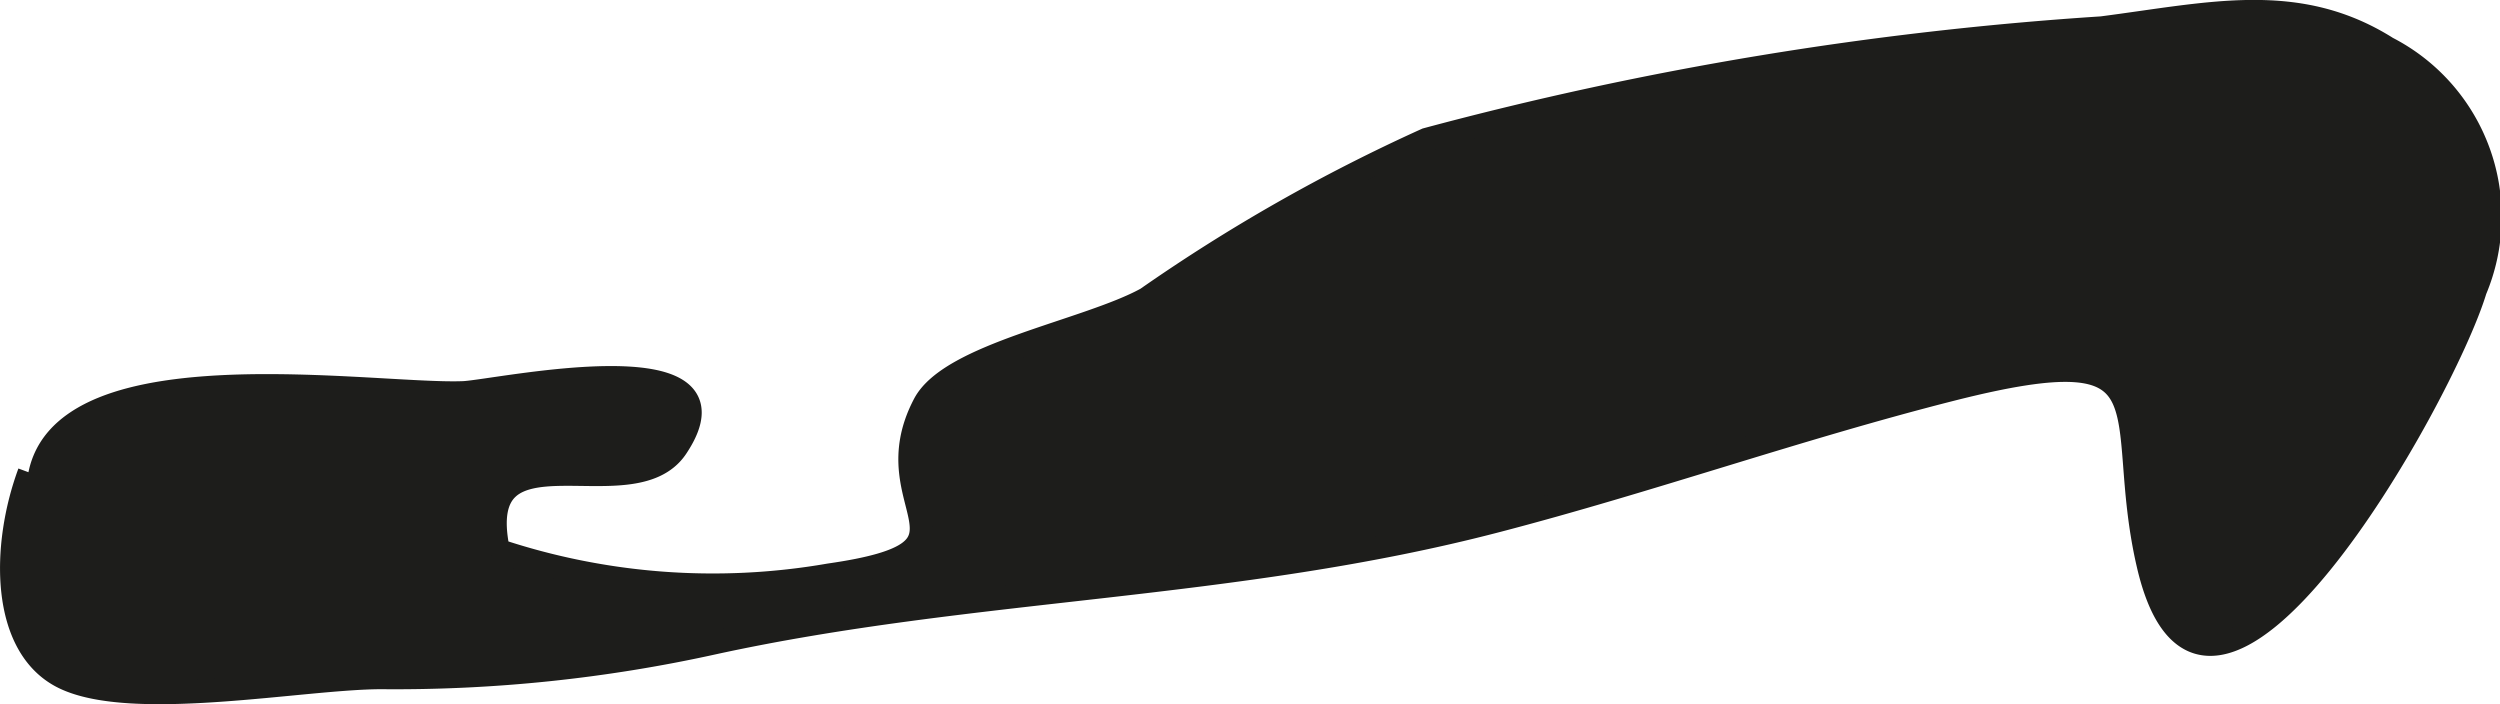 <?xml version="1.0" encoding="UTF-8"?>
<svg xmlns="http://www.w3.org/2000/svg"
     version="1.1"
     width="9.496mm"
     height="2.675mm"
     viewBox="0 0 26.918 7.583">
   <defs>
      <style type="text/css">
      .a {
        fill: #1d1d1b;
        stroke: #1d1d1b;
        stroke-width: 0.25px;
      }
    </style>
   </defs>
   <path class="a"
         d="M.439,5.578C.033,3.604,3.942,4.271,4.988,4.229c.351-.014,3.099-.615,2.296.588-.482.723-2.215-.32-1.919,1.109a7.321,7.321,0,0,0,3.563.266c1.843-.264.437-.726,1.025-1.841.284-.538,1.755-.784,2.392-1.135a18.785,18.785,0,0,1,3.014-1.714,37.359,37.359,0,0,1,7.271-1.201c1.167-.151,2.111-.392,3.074.216a2.042,2.042,0,0,1,.948,2.607c-.352,1.162-2.898,5.687-3.524,2.945-.381-1.659.353-2.502-2.123-1.874-1.65.419-3.234.982-4.892,1.414-2.822.737-5.646.706-8.436,1.315a15.891,15.891,0,0,1-3.57.372c-.842,0-2.682.364-3.423-.001C.011,6.964.023,5.876.315,5.088"/>
</svg>
